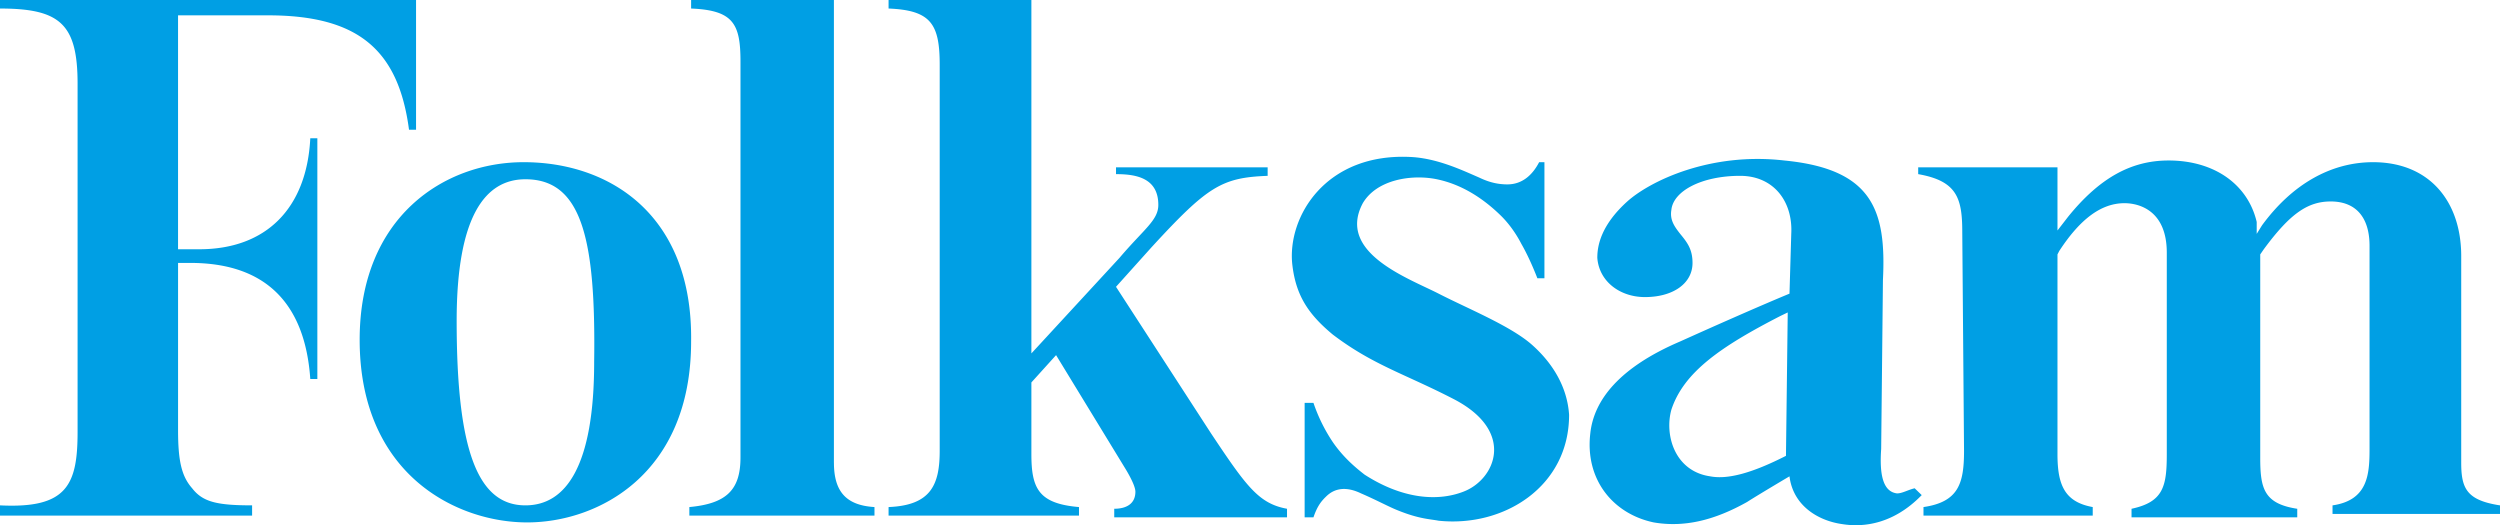 <svg width="119" height="25" xmlns="http://www.w3.org/2000/svg"><path d="M72.927 16.416c-1.007-.894-3.02-1.707-4.447-2.438-1.427-.732-4.868-1.95-3.61-4.307.672-1.138 2.35-1.382 3.526-1.138 1.175.244 2.182.894 3.02 1.707.42.406.756.893 1.008 1.381.42.731.755 1.625.755 1.625h.336V7.72h-.252c-.336.65-.84 1.057-1.51 1.057-.42 0-.84-.082-1.343-.325-.756-.325-1.93-.894-3.19-.976-4.111-.243-5.958 2.845-5.706 5.12.168 1.463.755 2.357 1.93 3.332 1.93 1.463 3.441 1.87 5.79 3.088 2.938 1.544 1.931 3.82.42 4.389-1.258.487-2.937.325-4.7-.813-.419-.325-1.006-.813-1.51-1.544a7.908 7.908 0 0 1-.923-1.87h-.42v5.446h.42c.168-.488.336-.732.588-.976.167-.162.671-.65 1.678-.162.755.325 1.343.65 1.762.812 1.007.407 1.51.407 1.93.488 3.106.325 6.21-1.625 6.21-5.038-.083-1.3-.755-2.438-1.762-3.332zm12.085 5.282c-1.595.813-2.77 1.138-3.609.975-1.678-.244-2.182-1.95-1.846-3.17.588-1.787 2.35-3.006 5.203-4.469l.336-.162-.084 6.826zm5.287 1.788c-.671-.081-.84-.894-.755-2.113l.084-8.045c.167-3.332-.504-5.283-4.7-5.689-3.525-.406-6.378.975-7.469 1.95-1.259 1.138-1.427 2.113-1.427 2.682.084 1.138 1.091 1.87 2.266 1.87 1.343 0 2.266-.65 2.266-1.626 0-.65-.252-.975-.587-1.382-.252-.325-.504-.65-.42-1.137.084-.894 1.427-1.626 3.273-1.626 1.595 0 2.518 1.22 2.434 2.763l-.084 2.845s-1.595.65-5.203 2.275c-2.854 1.22-4.112 2.763-4.28 4.389-.252 2.194 1.09 3.819 3.02 4.225 1.428.244 2.854-.08 4.449-.975.503-.325 2.014-1.219 2.014-1.219.168 1.382 1.343 2.113 2.517 2.276 1.008.162 2.434 0 3.777-1.382l-.336-.325c-.335.081-.587.244-.839.244zm26.855-1.463V12.19c0-2.6-1.51-4.47-4.196-4.47-2.014 0-3.86 1.057-5.287 3.007l-.252.406v-.568c-.42-1.788-2.014-2.926-4.196-2.926-1.762 0-3.273.813-4.784 2.682l-.503.65V7.964h-6.63v.325c1.846.325 2.098 1.138 2.098 2.763l.084 10.402c0 1.544-.252 2.438-1.93 2.682v.406h8.056v-.406c-1.342-.244-1.678-1.056-1.678-2.52V12.11l.084-.163c1.007-1.544 2.014-2.275 3.105-2.275.671 0 2.014.325 2.014 2.356v9.59c0 1.544-.168 2.275-1.678 2.6v.407h7.888v-.407c-1.594-.244-1.762-.975-1.762-2.438v-9.67l.168-.244c1.258-1.707 2.098-2.276 3.189-2.276 1.174 0 1.846.732 1.846 2.113v9.67c0 1.22-.084 2.439-1.762 2.683v.406H119v-.406c-1.594-.244-1.846-.813-1.846-2.032zm-59.5-1.381l-4.532-6.99 1.678-1.868c2.686-2.926 3.357-3.332 5.54-3.414v-.406h-7.218v.325c.923 0 2.014.163 2.014 1.463 0 .731-.671 1.138-1.846 2.52l-4.196 4.55V0h-6.798v.406c2.014.082 2.434.732 2.434 2.682v18.366c0 1.626-.42 2.6-2.434 2.682v.406h9.064v-.406c-1.93-.163-2.266-.894-2.266-2.52v-3.412l1.175-1.3 3.273 5.363c.251.406.503.894.503 1.138 0 .568-.42.812-1.007.812v.407h8.224v-.407c-1.342-.244-1.93-1.056-3.608-3.575zm-17.96 1.381V0h-6.797v.406c2.014.082 2.35.732 2.35 2.52v18.853c0 1.544-.672 2.194-2.434 2.357v.406h8.812v-.406c-1.343-.081-1.93-.731-1.93-2.113zM9.485 11.865h-1.01V.73h4.28c4.28 0 6.21 1.626 6.714 5.445h.335V0H0v.406c2.853 0 3.693.732 3.693 3.576V20.56c0 2.52-.504 3.657-3.693 3.495v.487h12v-.487c-1.678 0-2.35-.163-2.853-.813-.503-.569-.671-1.3-.671-2.763v-7.964h.587c3.525 0 5.455 1.87 5.707 5.526h.336V6.583h-.336c-.168 3.331-2.098 5.282-5.287 5.282zm18.797 5.363c0 4.958-1.342 6.827-3.273 6.827-2.265 0-3.272-2.6-3.272-8.777 0-4.957 1.342-6.745 3.272-6.745 2.686 0 3.357 2.844 3.273 8.695zM24.925 7.72c-3.777 0-7.805 2.6-7.805 8.452 0 6.42 4.616 8.695 7.972 8.695 3.357 0 7.805-2.275 7.805-8.614.084-6.013-3.86-8.533-7.972-8.533z" fill="#009FE4"/></svg>
